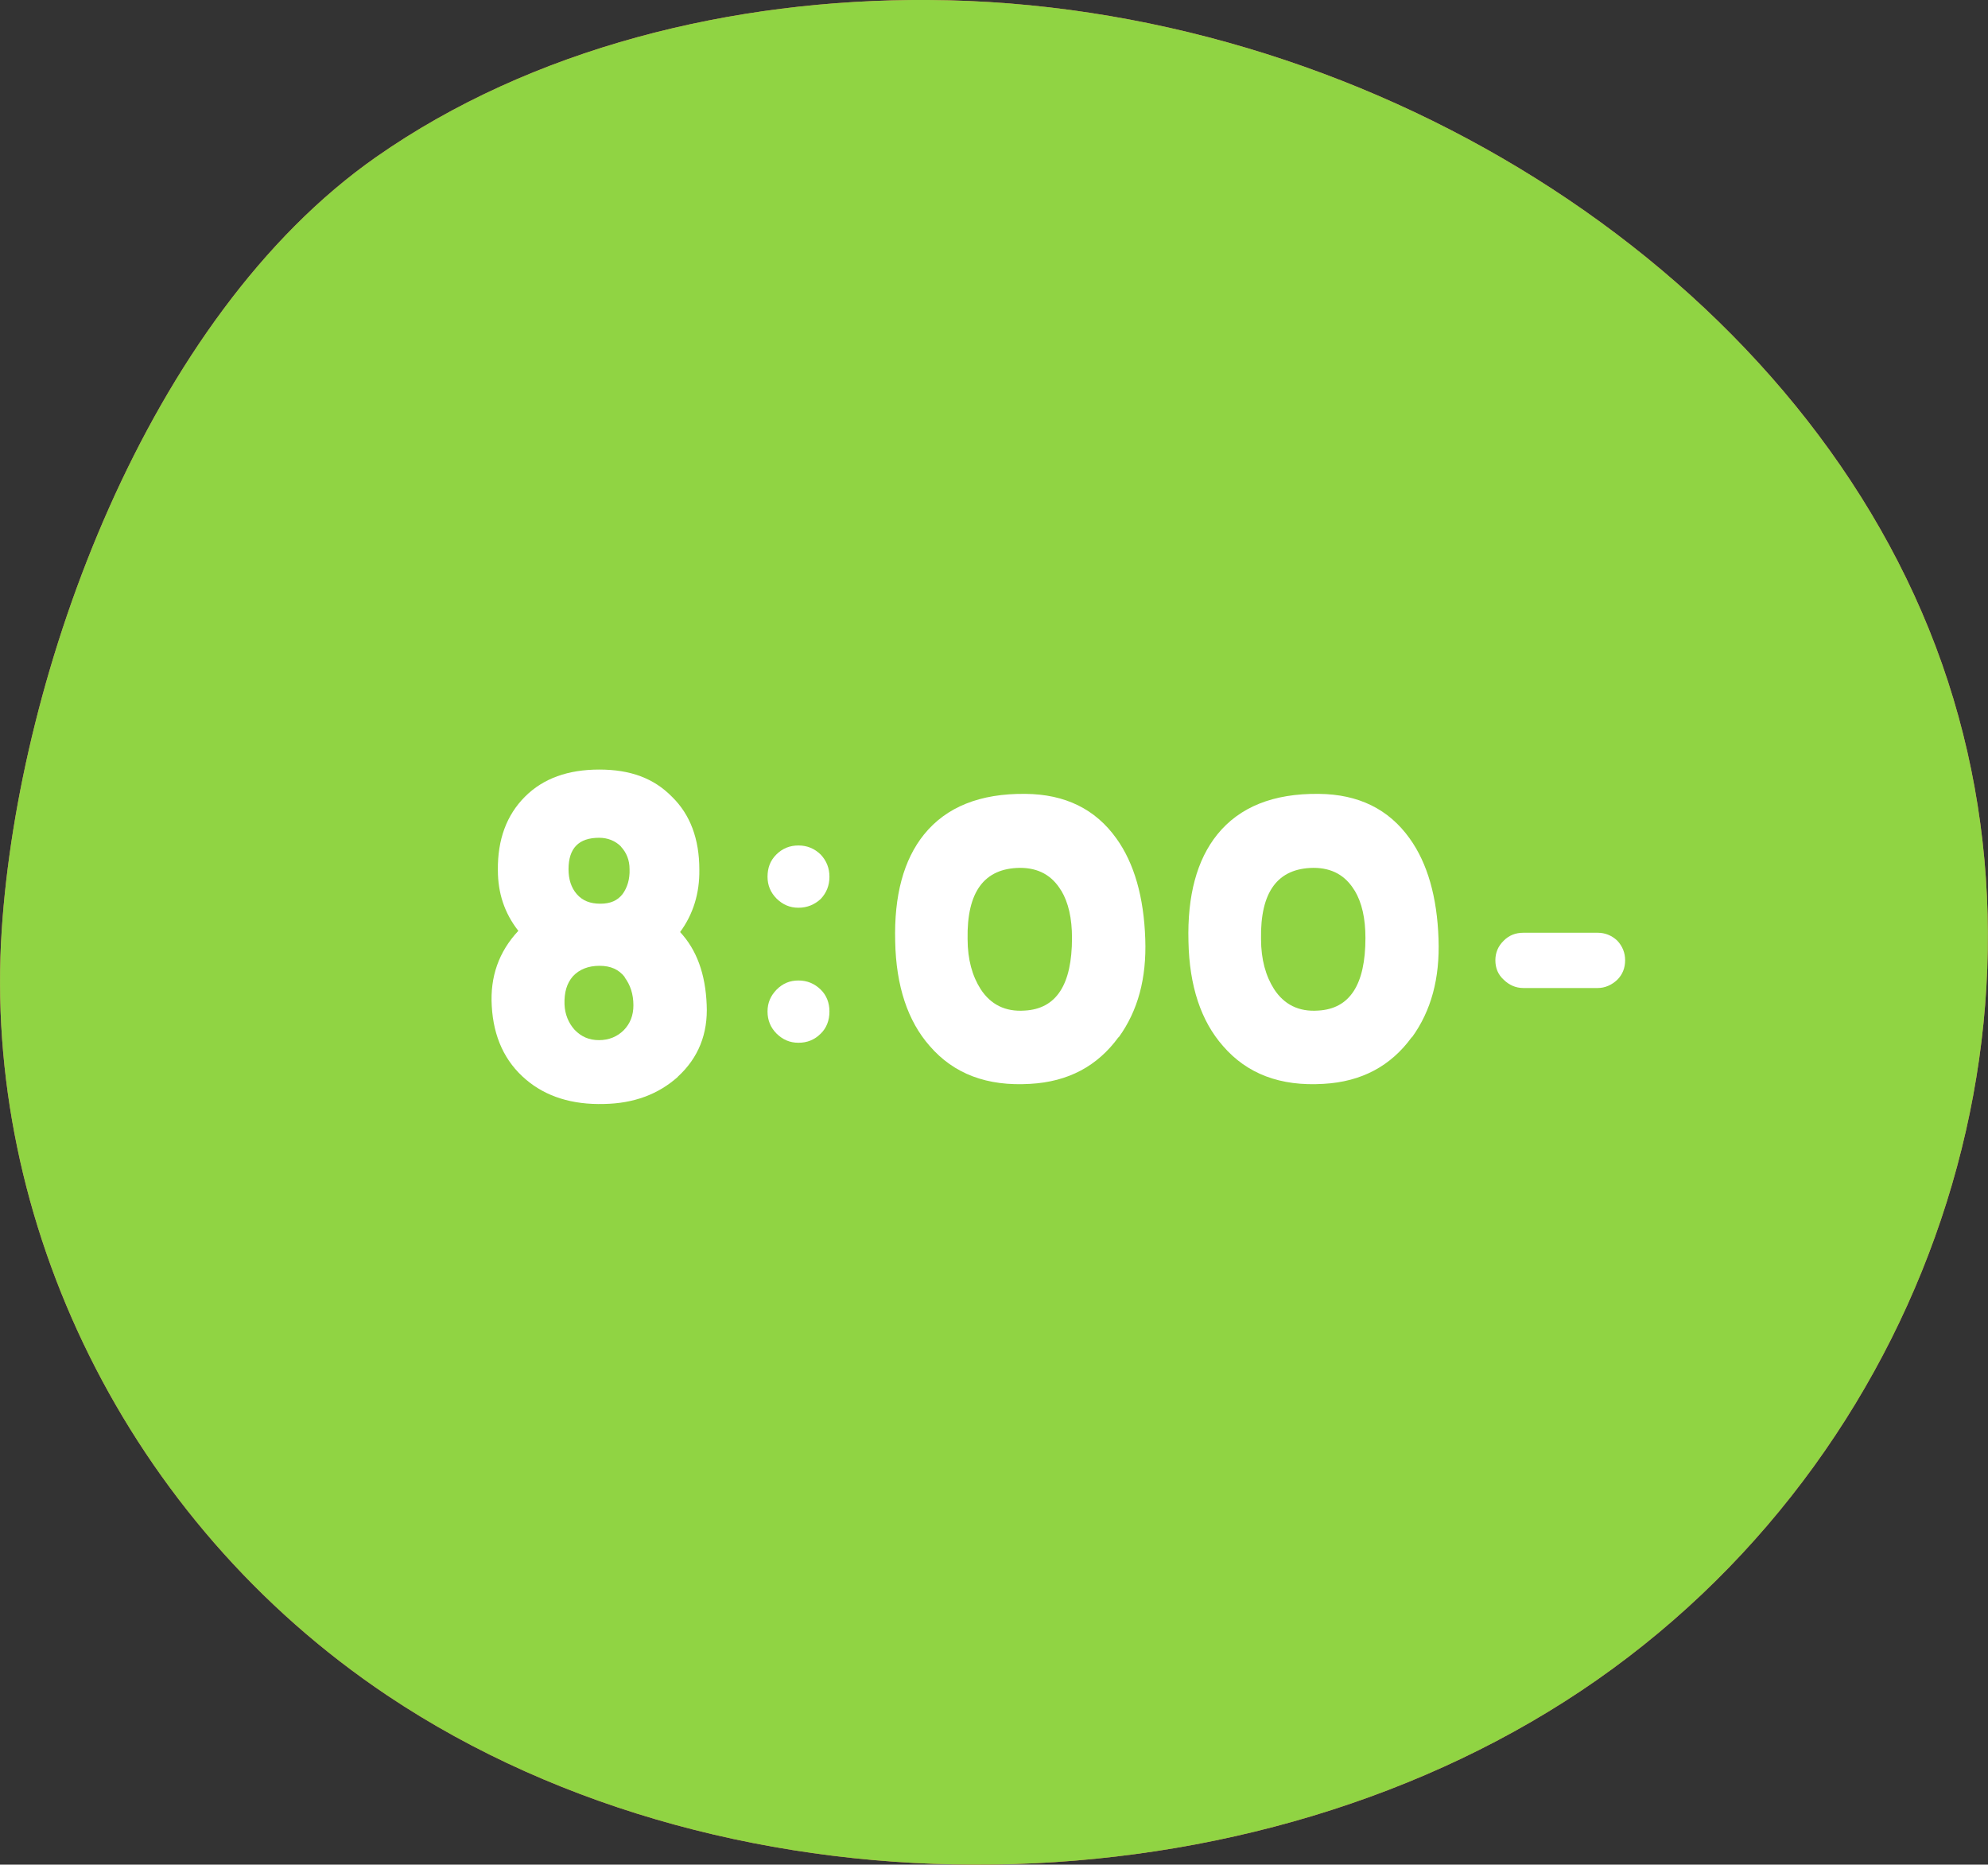 <?xml version="1.0" encoding="UTF-8"?>
<svg id="_レイヤー_2" data-name="レイヤー 2" xmlns="http://www.w3.org/2000/svg" viewBox="0 0 113.68 106.61">
  <rect x="0" y="0" width="113.68" height="106.61" fill="#333333" stroke="none"/>
  <defs>
    <style>
      .cls-1 {
        fill: #fff;
      }

      .cls-2 {
        fill: #90d443;
      }

      .cls-3 {
        fill: #eb6568;
      }
    </style>
  </defs>
  <g id="_レイヤー_3" data-name="レイヤー 3">
    <g>
      <g>
        <path class="cls-3" d="M22.15,96.94c19.87,13.29,49.62,12.78,69.17-.89,19.55-13.67,27.45-39.16,18.98-60.08C101.84,15.05,77.87.15,53.1,0c-11.25-.07-22.71,2.77-31.58,8.97C8.38,18.16,1.07,38.5.1,53.16c-1.1,16.59,7.12,33.79,22.05,43.78Z"/>
        <path class="cls-2" d="M22.15,96.94c19.87,13.29,49.62,12.78,69.17-.89,19.55-13.67,27.45-39.16,18.98-60.08C101.84,15.05,77.87.15,53.1,0c-11.25-.07-22.71,2.77-31.58,8.97C8.38,18.16,1.07,38.5.1,53.16c-1.1,16.59,7.12,33.79,22.05,43.78Z"/>
      </g>
      <g>
        <path class="cls-1" d="M38.76,61.57c-1.12,1-2.52,1.52-4.22,1.55-1.82.05-3.32-.42-4.47-1.4-1.2-1.02-1.85-2.42-1.95-4.2-.1-1.67.4-3.1,1.52-4.3-.8-1.02-1.17-2.17-1.17-3.47-.02-1.75.5-3.15,1.55-4.2,1.05-1.05,2.47-1.55,4.25-1.55s3.12.5,4.15,1.55c1.05,1.02,1.57,2.42,1.57,4.17.02,1.35-.35,2.55-1.1,3.57.95,1.02,1.45,2.4,1.52,4.15.08,1.67-.48,3.05-1.65,4.12ZM35.73,55.87c-.35-.45-.82-.65-1.45-.65s-1.15.2-1.52.6c-.35.4-.5.92-.48,1.6.02.57.23,1.07.57,1.45.38.4.83.6,1.4.6s1.05-.2,1.42-.57c.37-.38.55-.85.55-1.42,0-.65-.18-1.17-.5-1.6ZM35.51,48.4c-.32-.32-.75-.5-1.25-.5-1.17,0-1.75.6-1.75,1.8,0,.57.15,1.05.47,1.42.33.38.77.55,1.35.55s.98-.18,1.27-.55c.27-.37.42-.85.4-1.42,0-.52-.17-.95-.5-1.3Z"/>
        <path class="cls-1" d="M46.93,51.4c-.35.32-.77.5-1.27.5s-.9-.18-1.25-.52c-.35-.35-.52-.77-.52-1.25,0-.5.15-.92.5-1.27.35-.35.77-.52,1.27-.52s.92.18,1.27.52c.33.35.5.77.5,1.27s-.17.92-.5,1.27ZM46.93,59.1c-.35.35-.77.52-1.27.52s-.9-.18-1.25-.52c-.35-.35-.52-.77-.52-1.27s.18-.9.52-1.25c.35-.35.75-.52,1.25-.52s.92.18,1.27.52c.33.32.5.75.5,1.25,0,.52-.17.95-.5,1.27Z"/>
        <path class="cls-1" d="M63.96,59.3c-1.2,1.65-2.87,2.55-5.05,2.67-2.47.15-4.37-.57-5.75-2.17-1.25-1.42-1.92-3.42-1.97-5.97-.07-2.62.48-4.67,1.65-6.12,1.27-1.57,3.2-2.35,5.8-2.32,2.27.02,4,.87,5.2,2.55,1.02,1.42,1.57,3.35,1.65,5.75.08,2.25-.42,4.1-1.52,5.62ZM60.68,50.92c-.52-.87-1.3-1.3-2.35-1.3-2.05.02-3.05,1.37-3,4.07,0,1.17.27,2.12.75,2.87.57.87,1.4,1.3,2.52,1.22,1.8-.1,2.7-1.47,2.7-4.15,0-1.12-.2-2.02-.62-2.72Z"/>
        <path class="cls-1" d="M80.73,59.3c-1.2,1.65-2.87,2.55-5.05,2.67-2.47.15-4.37-.57-5.75-2.17-1.25-1.42-1.92-3.42-1.97-5.97-.07-2.62.48-4.67,1.65-6.12,1.27-1.57,3.2-2.35,5.8-2.32,2.27.02,4,.87,5.2,2.55,1.02,1.42,1.57,3.35,1.65,5.75.08,2.25-.42,4.1-1.52,5.62ZM77.46,50.92c-.52-.87-1.3-1.3-2.35-1.3-2.05.02-3.05,1.37-3,4.07,0,1.17.27,2.12.75,2.87.57.87,1.4,1.3,2.52,1.22,1.8-.1,2.7-1.47,2.7-4.15,0-1.12-.2-2.02-.62-2.72Z"/>
        <path class="cls-1" d="M92.48,56.02c-.32.3-.7.47-1.12.47h-4.25c-.45,0-.82-.18-1.12-.47-.33-.3-.48-.67-.48-1.12,0-.42.15-.8.48-1.12.3-.3.67-.45,1.12-.45h4.25c.42,0,.8.15,1.12.45.3.32.45.7.45,1.12,0,.45-.15.82-.45,1.12Z"/>
      </g>
    </g>
  </g>
</svg>